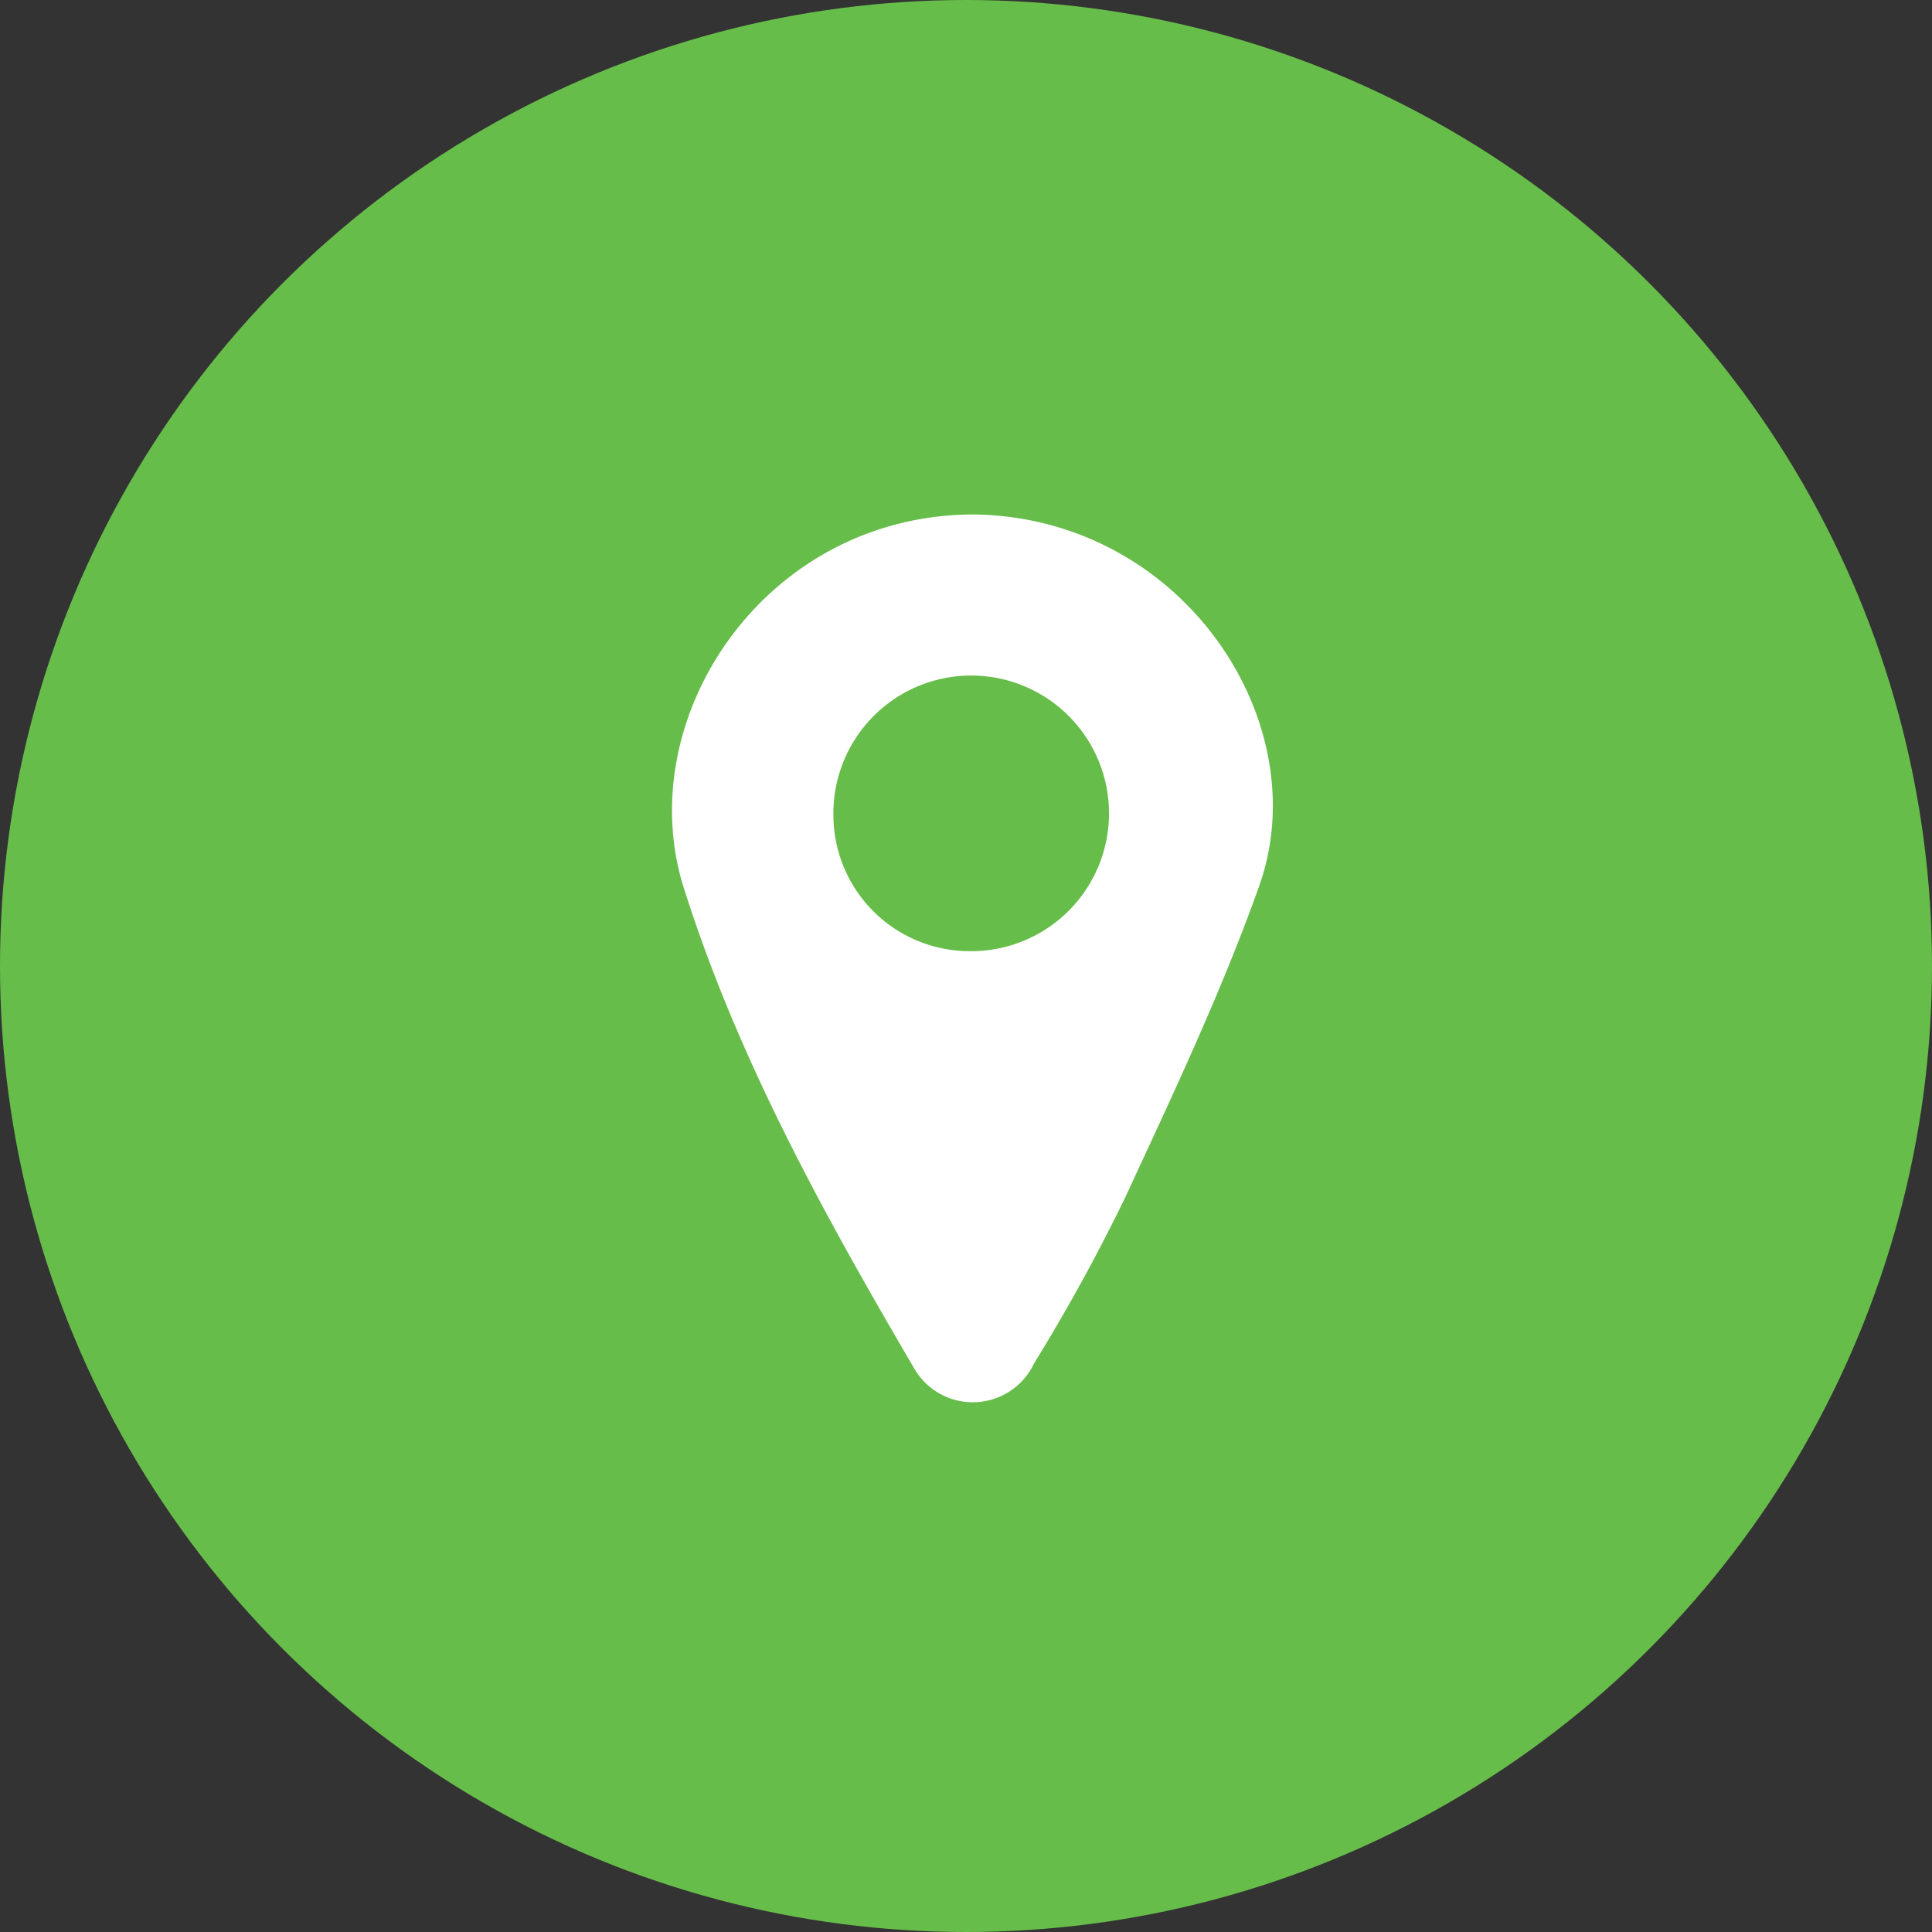 <svg xmlns="http://www.w3.org/2000/svg" width="66" height="66" viewBox="0 0 66 66">
  <rect x="0" y="0" width="66" height="66" fill="#333333" stroke="none"/>
  <g id="Group_7565" data-name="Group 7565" transform="translate(0 -0.478)">
    <circle id="Ellipse_84" data-name="Ellipse 84" cx="33" cy="33" r="33" transform="translate(0 0.478)" fill="#67bd4a"/>
    <g id="Group_7561" data-name="Group 7561" transform="translate(22.957 18.053)">
      <path id="Path_13221" data-name="Path 13221" d="M1786.44,252.865c7.148.078,11.769,7.087,9.772,12.693-1.293,3.631-2.956,7.137-4.577,10.641a64.253,64.253,0,0,1-3.113,5.667,2.313,2.313,0,0,1-4.056.237c-3.088-5.269-6.05-10.606-7.908-16.475C1774.727,259.838,1779.307,252.888,1786.44,252.865Zm-.136,14.918a4.708,4.708,0,1,0-4.637-4.658A4.657,4.657,0,0,0,1786.3,267.783Z" transform="translate(-1776.154 -252.865)" fill="#fff"/>
    </g>
  </g>
</svg>
